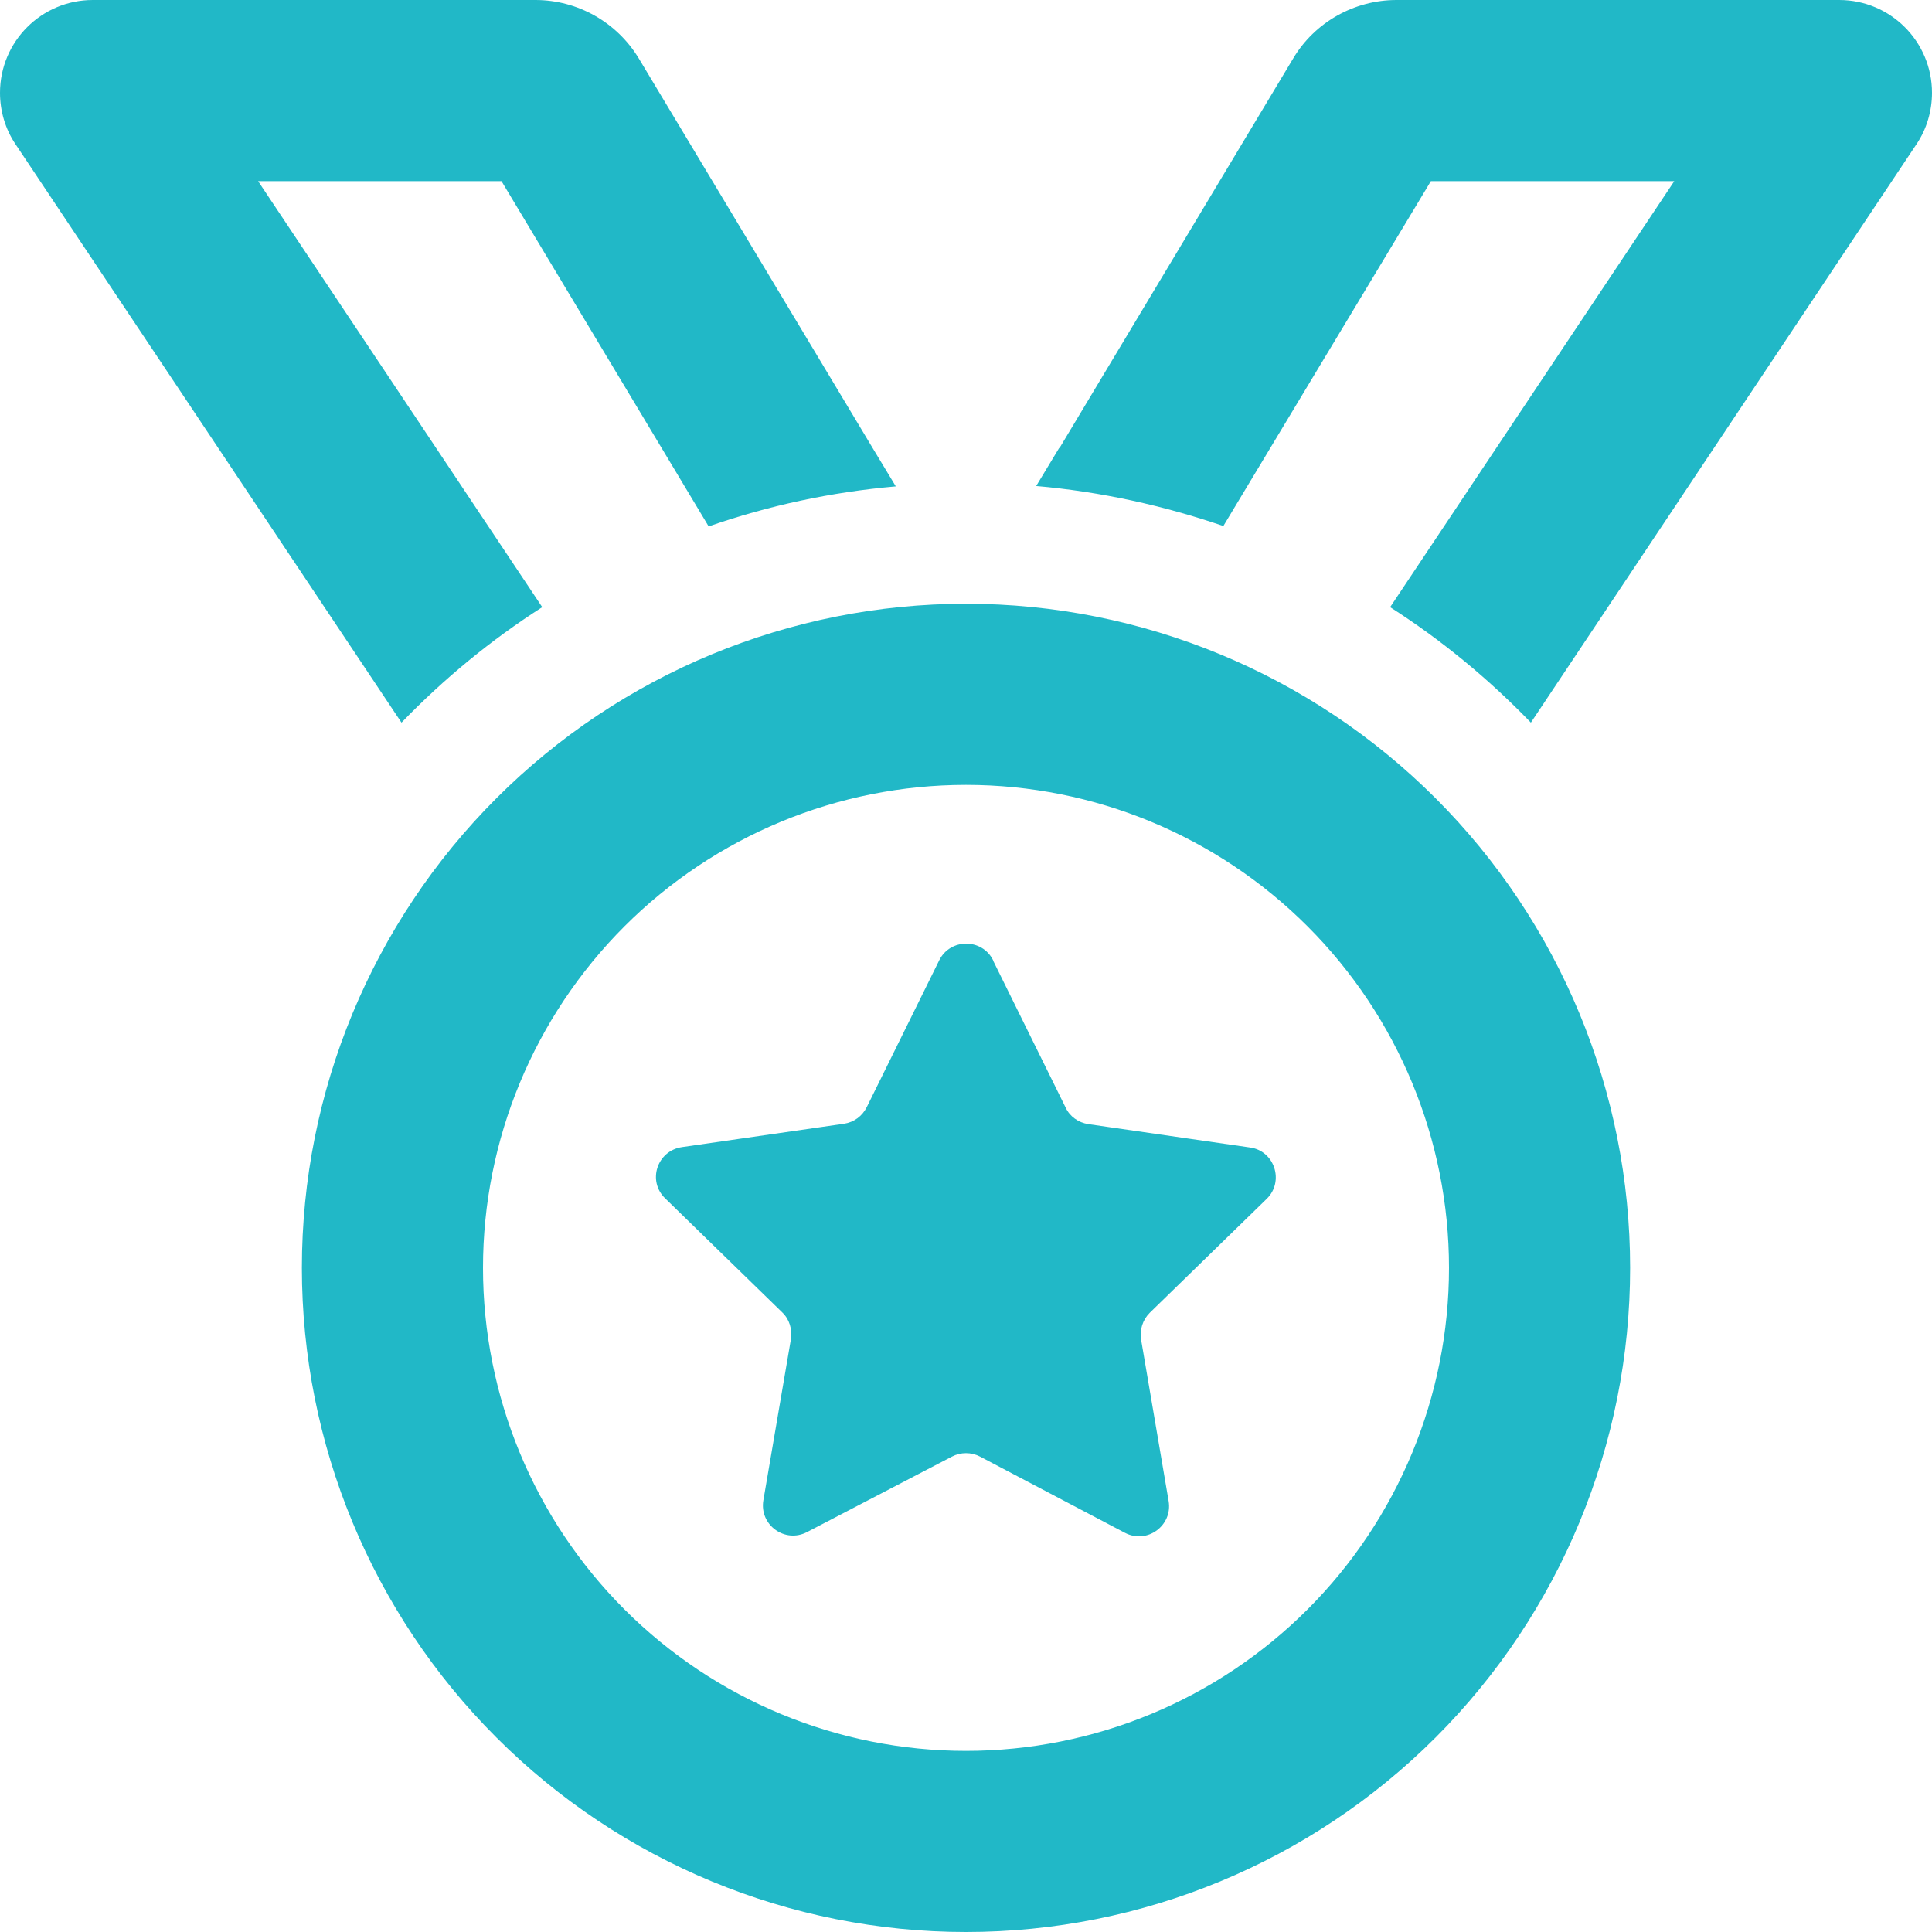 <svg width="512" height="512" viewBox="0 0 512 512" fill="none" xmlns="http://www.w3.org/2000/svg">
<g clip-path="url(#clip0_67_24)">
<path d="M4.1 38.2L106.4 191.5C117.6 179.9 130.1 169.6 143.7 160.9L68.4 48H132.9L187.8 139.5C203.6 134 220.2 130.4 237.4 128.9L231.3 118.8L169.3 15.5C163.5 5.9 153.1 0 141.9 0H24.6C11 0 0 11 0 24.6C0 29.4 1.4 34.2 4.1 38.2ZM280.7 118.7L274.6 128.8C291.8 130.3 308.4 134 324.2 139.4L379.2 48H443.7L368.4 160.9C382 169.6 394.5 179.9 405.7 191.5L507.9 38.2C510.6 34.2 512 29.4 512 24.6C512 11 501 0 487.4 0H370.1C358.9 0 348.4 5.9 342.7 15.5L280.8 118.7H280.7ZM256 208C289.948 208 322.505 221.486 346.51 245.49C370.514 269.495 384 302.052 384 336C384 369.948 370.514 402.505 346.51 426.51C322.505 450.514 289.948 464 256 464C222.052 464 189.495 450.514 165.49 426.51C141.486 402.505 128 369.948 128 336C128 302.052 141.486 269.495 165.49 245.49C189.495 221.486 222.052 208 256 208ZM256 512C302.678 512 347.444 493.457 380.451 460.451C413.457 427.444 432 382.678 432 336C432 289.322 413.457 244.556 380.451 211.549C347.444 178.543 302.678 160 256 160C209.322 160 164.556 178.543 131.549 211.549C98.543 244.556 80 289.322 80 336C80 382.678 98.543 427.444 131.549 460.451C164.556 493.457 209.322 512 256 512ZM263.2 254.5C260.3 248.6 251.8 248.6 248.9 254.5L229.7 293.4C228.5 295.8 226.3 297.4 223.7 297.8L180.7 304C174.1 305 171.5 313 176.3 317.6L207.3 347.8C209.2 349.6 210 352.3 209.6 354.9L202.3 397.6C201.2 404.1 208 409.1 213.9 406L252.3 386C254.6 384.8 257.4 384.8 259.7 386L298.1 406.2C304 409.3 310.8 404.3 309.7 397.8L302.4 355C302 352.4 302.8 349.8 304.7 347.9L335.7 317.7C340.4 313.1 337.8 305 331.3 304.1L288.4 297.9C285.8 297.5 283.5 295.9 282.4 293.5L263.2 254.6V254.5Z" fill="#21B8C7"/>
</g>
<defs>
<clipPath id="clip0_67_24">
<rect width="512" height="512" fill="white"/>
</clipPath>
</defs>
</svg>
